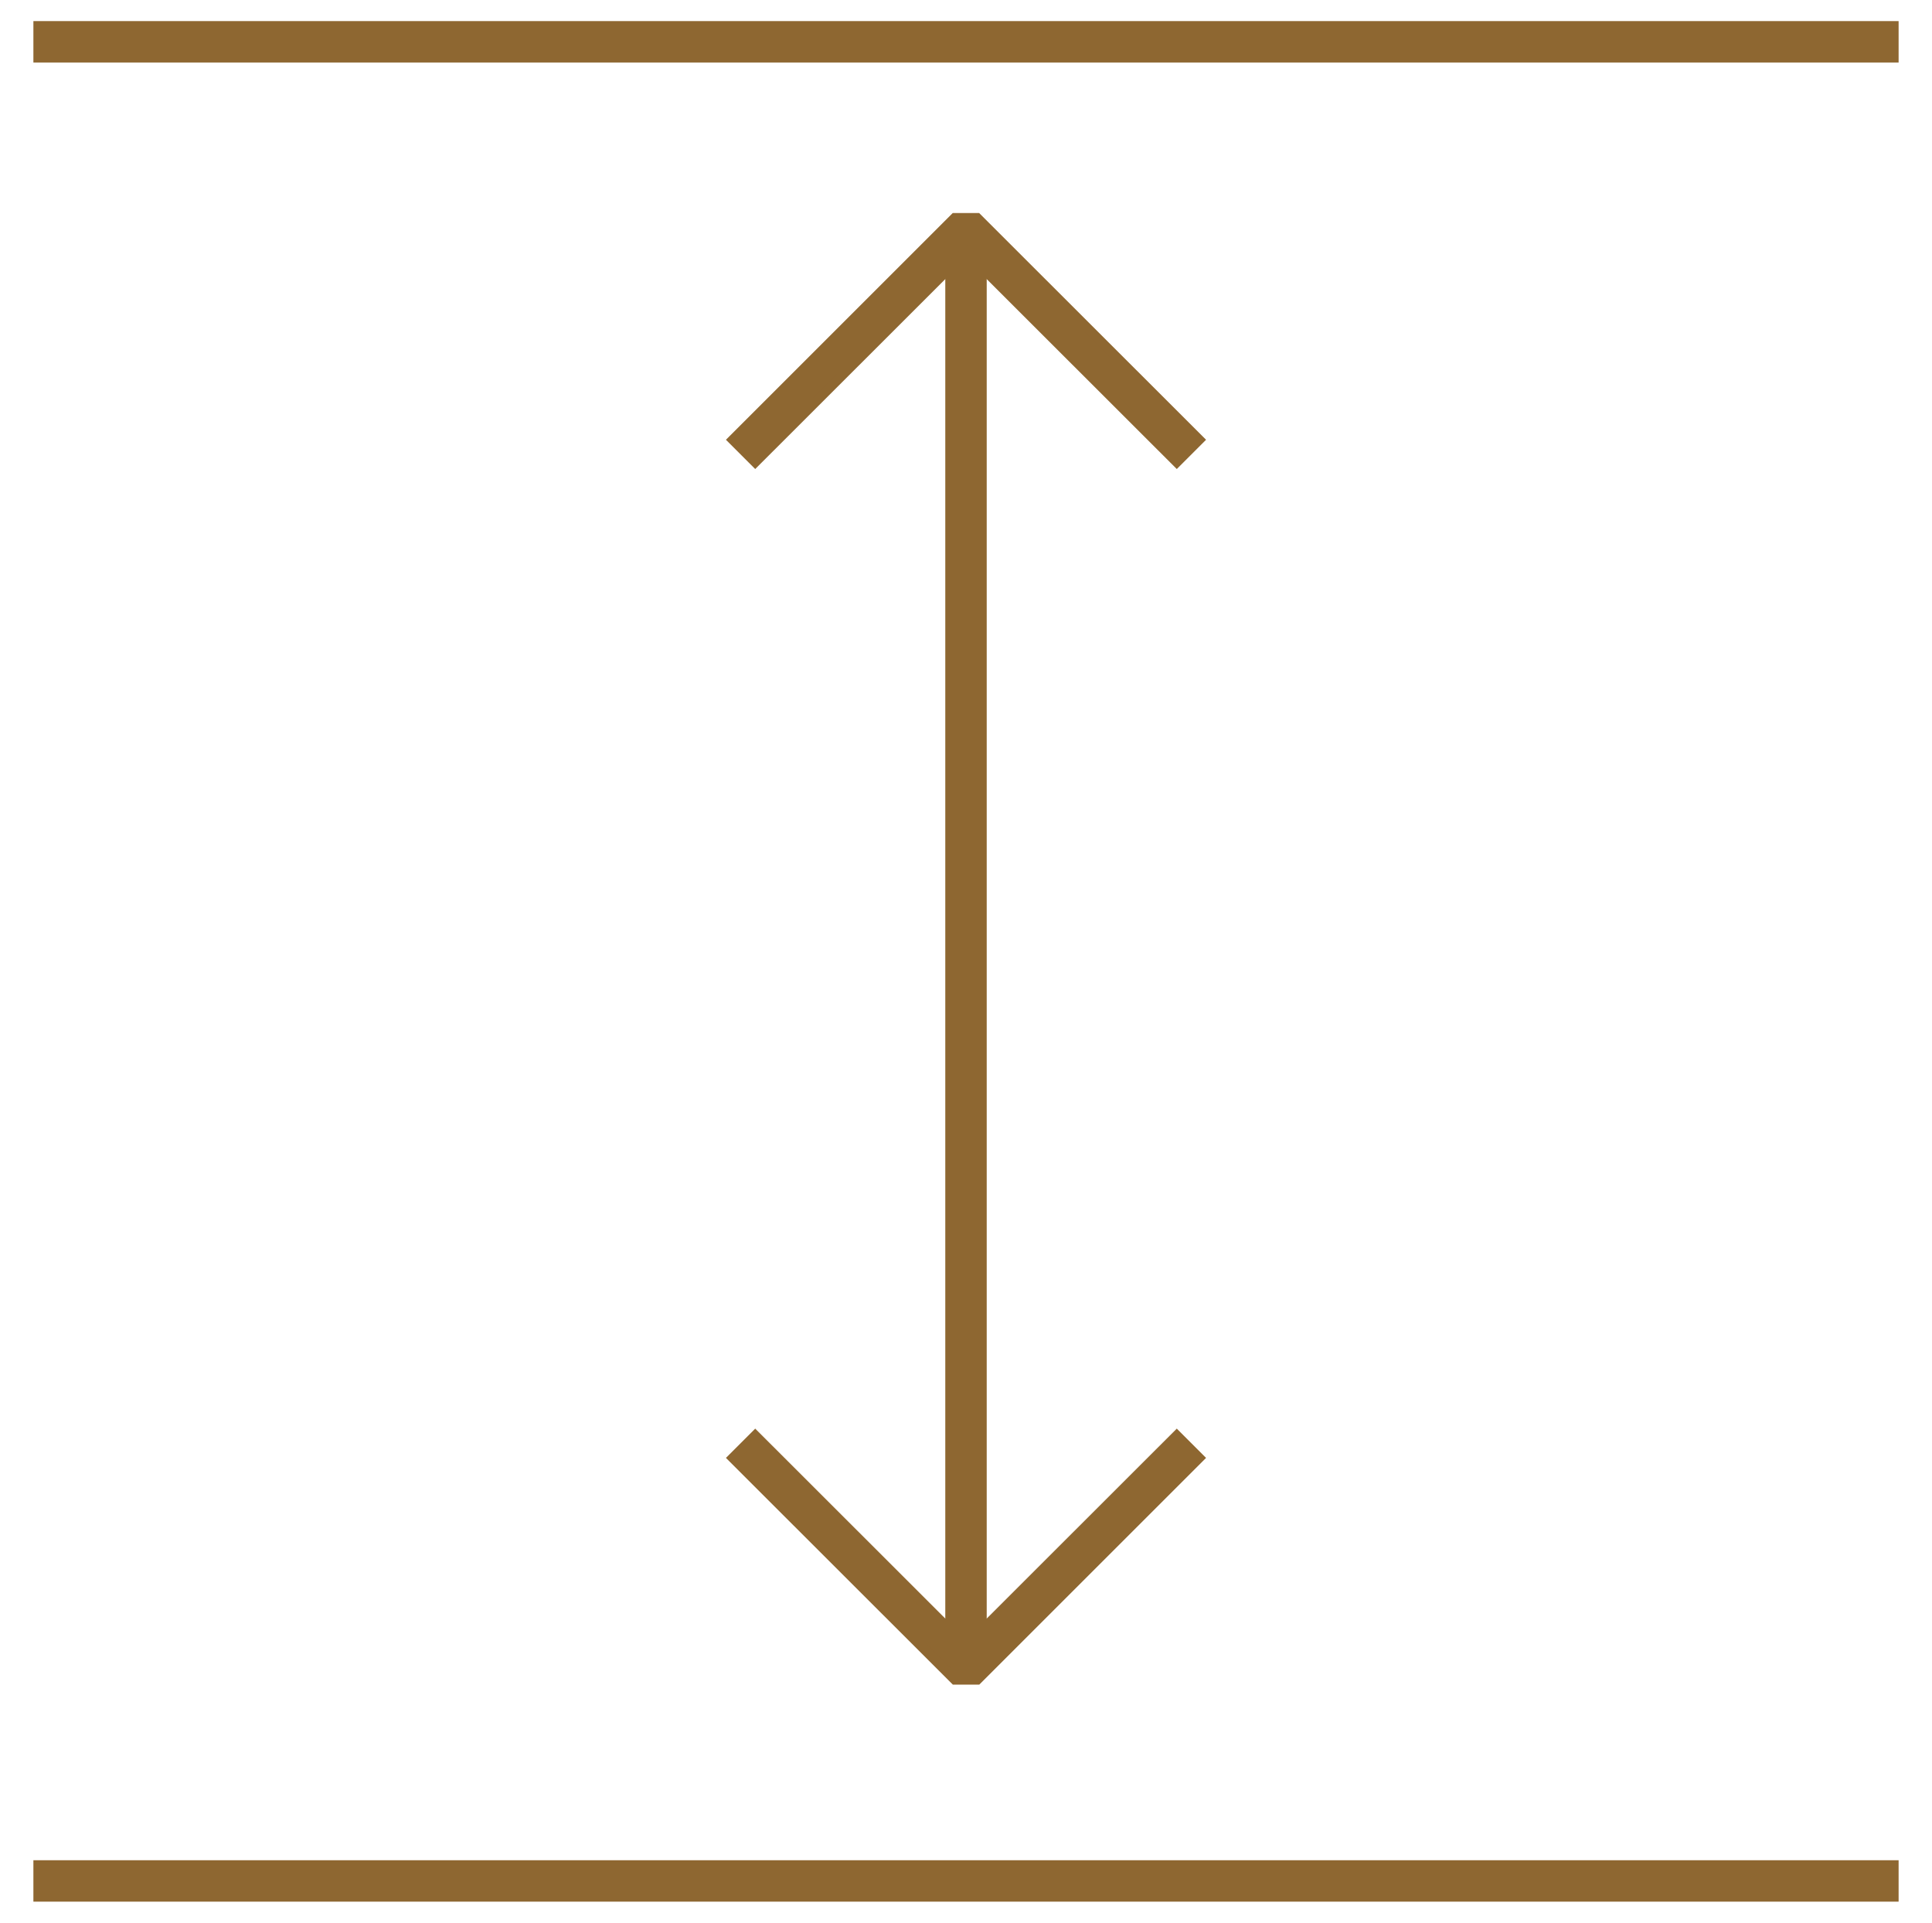 <?xml version="1.0" encoding="UTF-8"?><svg id="Layer_1" xmlns="http://www.w3.org/2000/svg" viewBox="0 0 147.84 147.16"><defs><style>.cls-1{fill:#8e6731;stroke:#8e6731;stroke-miterlimit:10;stroke-width:.75px;}</style></defs><rect class="cls-1" x="2.93" y="1.99" width="141.98" height="2.42"/><rect class="cls-1" x="2.93" y="142.76" width="141.98" height="2.42"/><rect class="cls-1" x="72.71" y="17.98" width="2.42" height="109.12"/><polygon class="cls-1" points="90.05 35.37 73.92 19.25 57.79 35.37 56.08 33.66 73.06 16.68 74.77 16.68 91.76 33.66 90.05 35.37"/><polygon class="cls-1" points="74.78 128.57 73.07 128.57 56.08 111.59 57.79 109.88 73.92 126 90.05 109.88 91.76 111.59 74.78 128.57"/></svg>